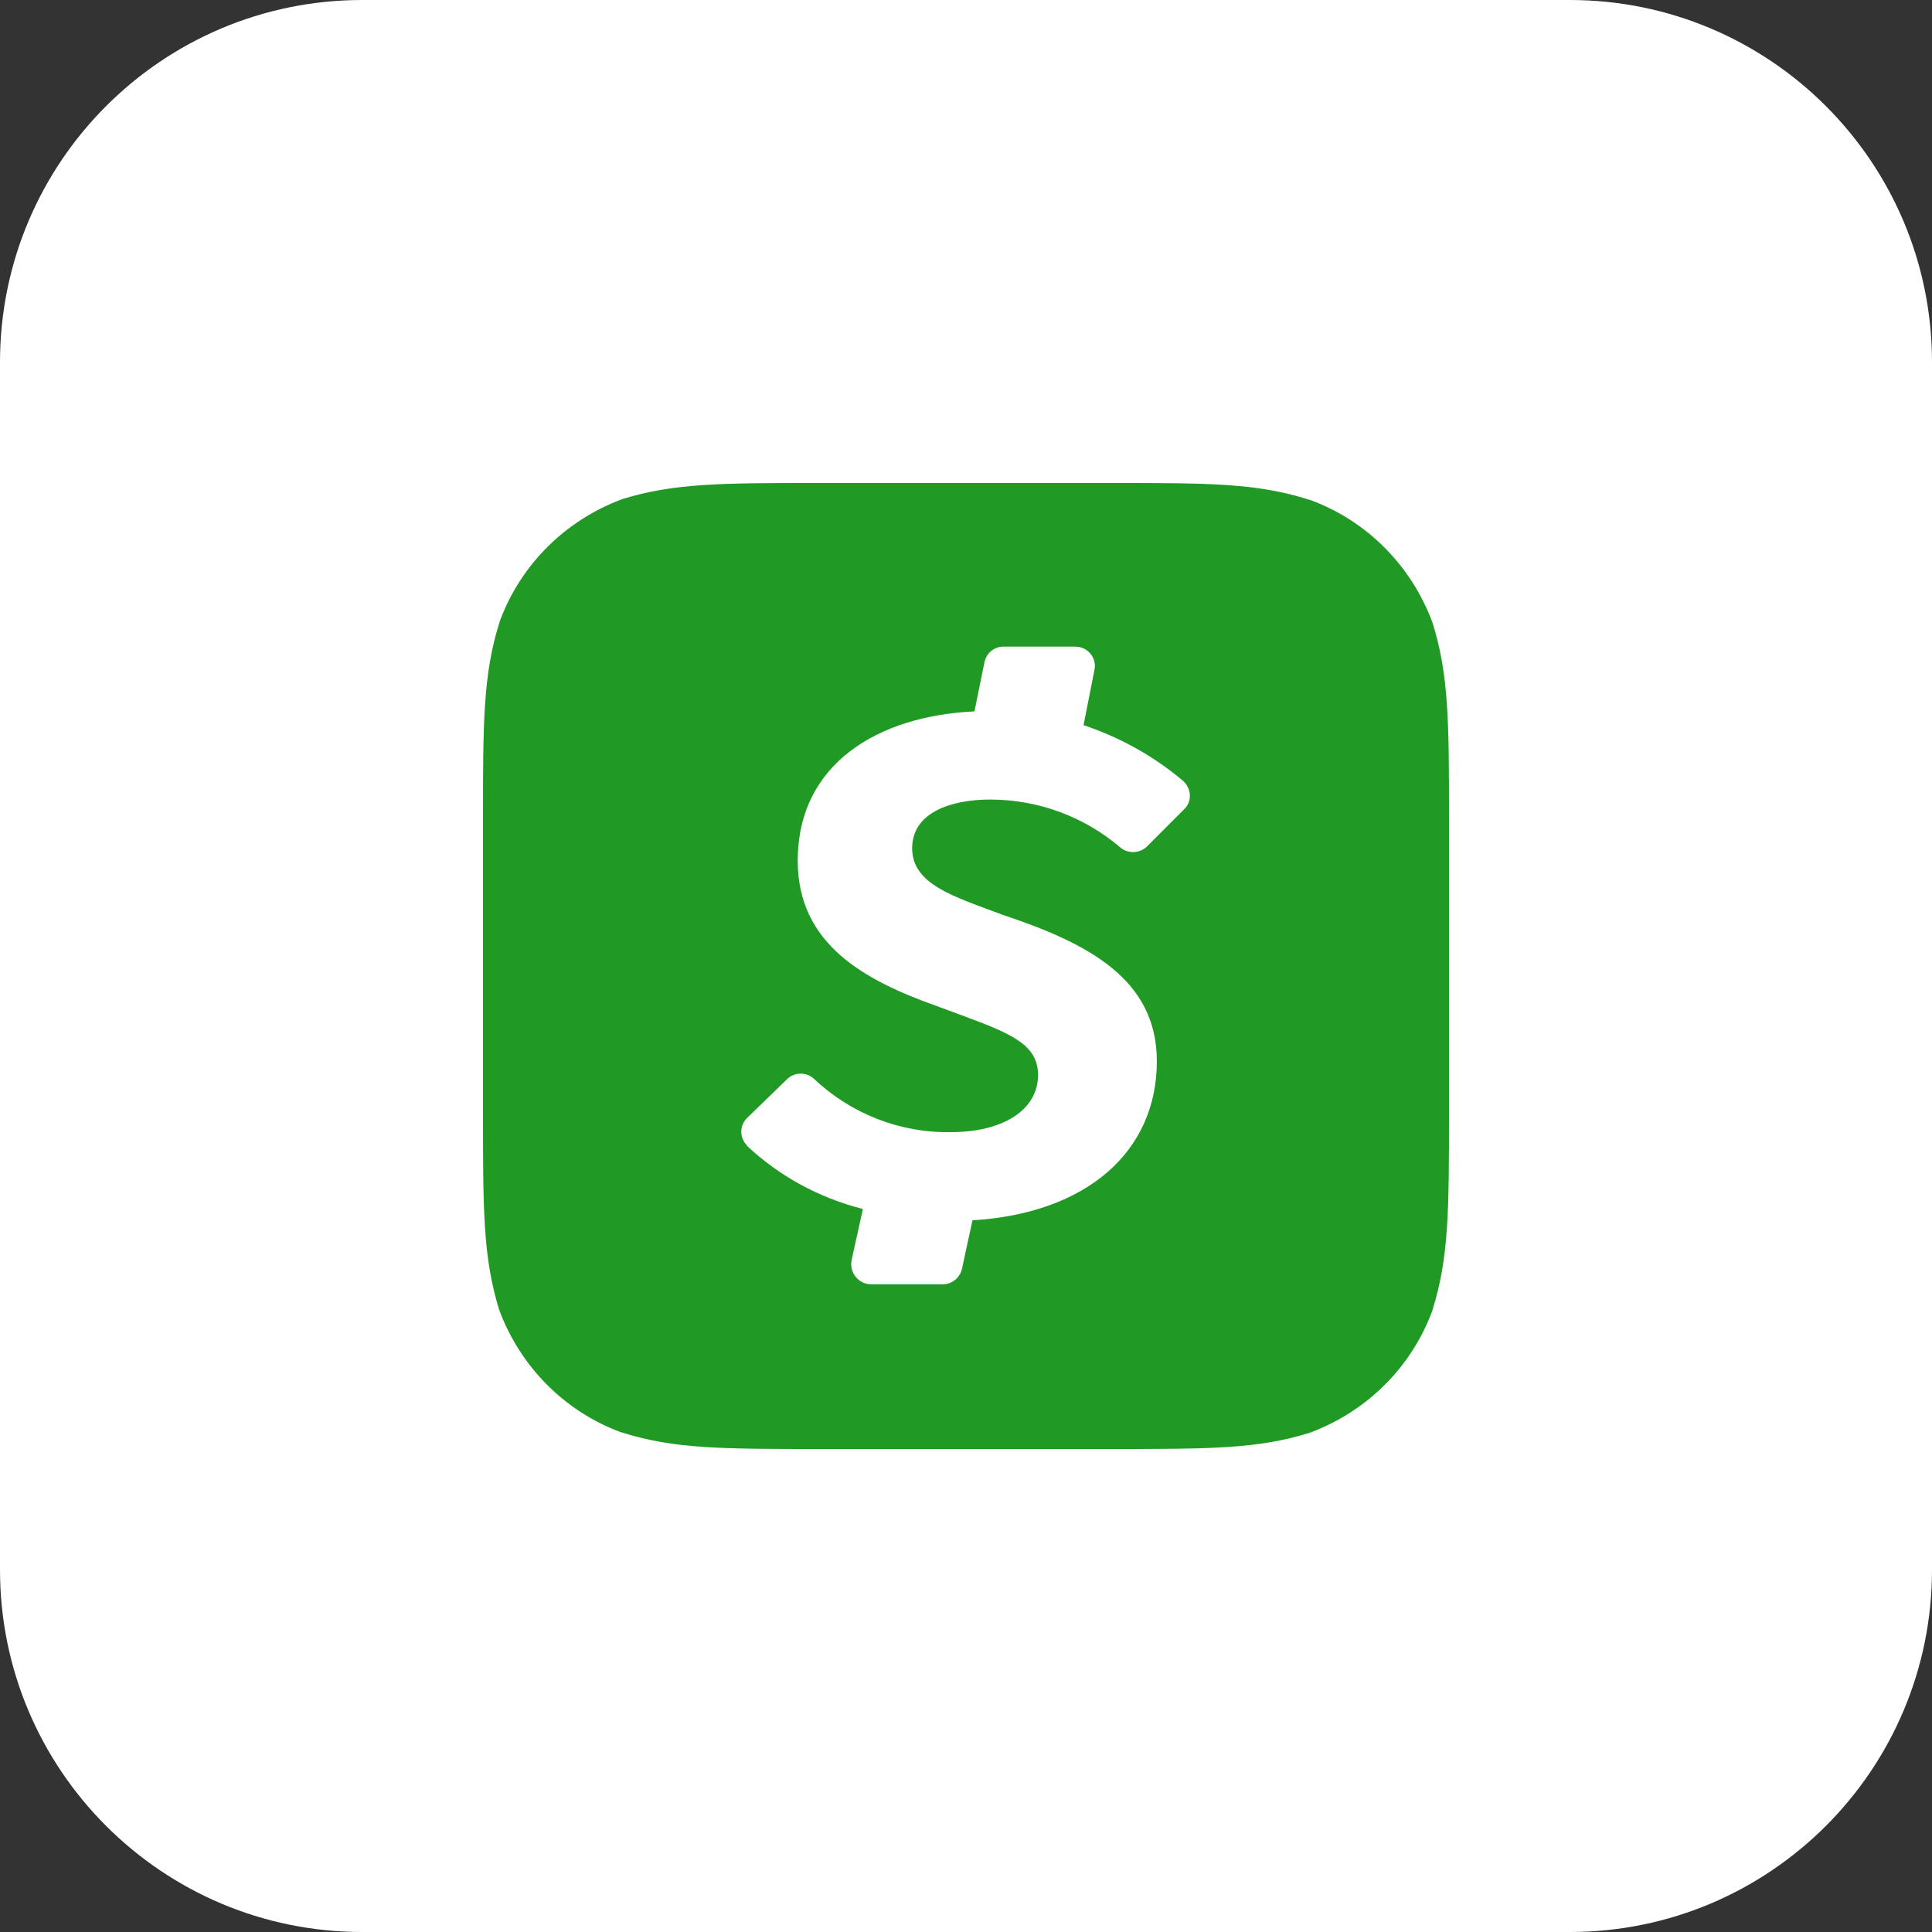 <?xml version="1.0" encoding="UTF-8" standalone="no"?><svg xmlns="http://www.w3.org/2000/svg" xmlns:xlink="http://www.w3.org/1999/xlink" fill="#000000" height="32" preserveAspectRatio="xMidYMid meet" version="1" viewBox="0.0 0.0 32.0 32.0" width="32" zoomAndPan="magnify"><rect x="0.0" y="0.0" width="32.0" height="32.0" fill="#333333" stroke="none"/><g id="change1_1"><path d="M26,32H6c-3.314,0-6-2.686-6-6V6c0-3.314,2.686-6,6-6h20c3.314,0,6,2.686,6,6v20C32,29.314,29.314,32,26,32 z" fill="#ffffff"/></g><g><g id="change2_1"><path d="M10.276,23.719l0.023,0.007C11.166,24,11.966,24,13.567,24h4.854c1.607,0,2.407,0,3.267-0.267 c0.951-0.351,1.689-1.089,2.033-2.017l0.007-0.023C24,20.825,24,20.025,24,18.424v-4.835c0-1.607,0-2.408-0.273-3.275 c-0.351-0.948-1.086-1.683-2.01-2.027L21.694,8.28C20.82,8,20.027,8,18.413,8h-4.84c-1.6,0-2.407,0-3.267,0.267 C9.358,8.62,8.623,9.357,8.28,10.284l-0.007,0.023C8,11.175,8,11.975,8,13.576v4.849c0,1.607,0,2.401,0.267,3.268 C8.618,22.64,9.352,23.375,10.276,23.719z M12.373,18.518l0.667-0.647c0.058-0.055,0.137-0.088,0.223-0.088 c0.087,0,0.165,0.033,0.223,0.089c0.607,0.574,1.42,0.894,2.26,0.88c0.867,0,1.447-0.367,1.447-0.947 c0-0.58-0.587-0.734-1.693-1.147c-1.173-0.42-2.287-1.014-2.287-2.401c0-1.614,1.34-2.401,2.927-2.474l0.167-0.82 c0.032-0.146,0.16-0.253,0.313-0.253c0.003,0,0.005,0,0.007,0h1.186l0.067,0.007c0.173,0.04,0.287,0.207,0.247,0.38l-0.18,0.914 c0.6,0.2,1.167,0.514,1.653,0.927l0.013,0.013c0.127,0.133,0.127,0.333,0,0.453l-0.619,0.62c-0.059,0.055-0.139,0.089-0.227,0.089 c-0.084,0-0.161-0.031-0.22-0.083h0.001c-0.575-0.488-1.326-0.786-2.147-0.787c-0.647,0-1.293,0.213-1.293,0.807 c0,0.6,0.693,0.8,1.493,1.1c1.4,0.467,2.56,1.054,2.56,2.428c0,1.494-1.16,2.521-3.054,2.634l-0.173,0.8 c-0.032,0.149-0.163,0.26-0.32,0.26H14.42l-0.06-0.007c-0.15-0.035-0.261-0.167-0.261-0.325c0-0.024,0.003-0.047,0.007-0.07 l-0.001,0.002l0.187-0.847c-0.749-0.192-1.397-0.556-1.923-1.049l0.003,0.002v-0.007c-0.058-0.058-0.094-0.138-0.094-0.227 S12.314,18.576,12.373,18.518z" fill="#209a24"/></g></g></svg>